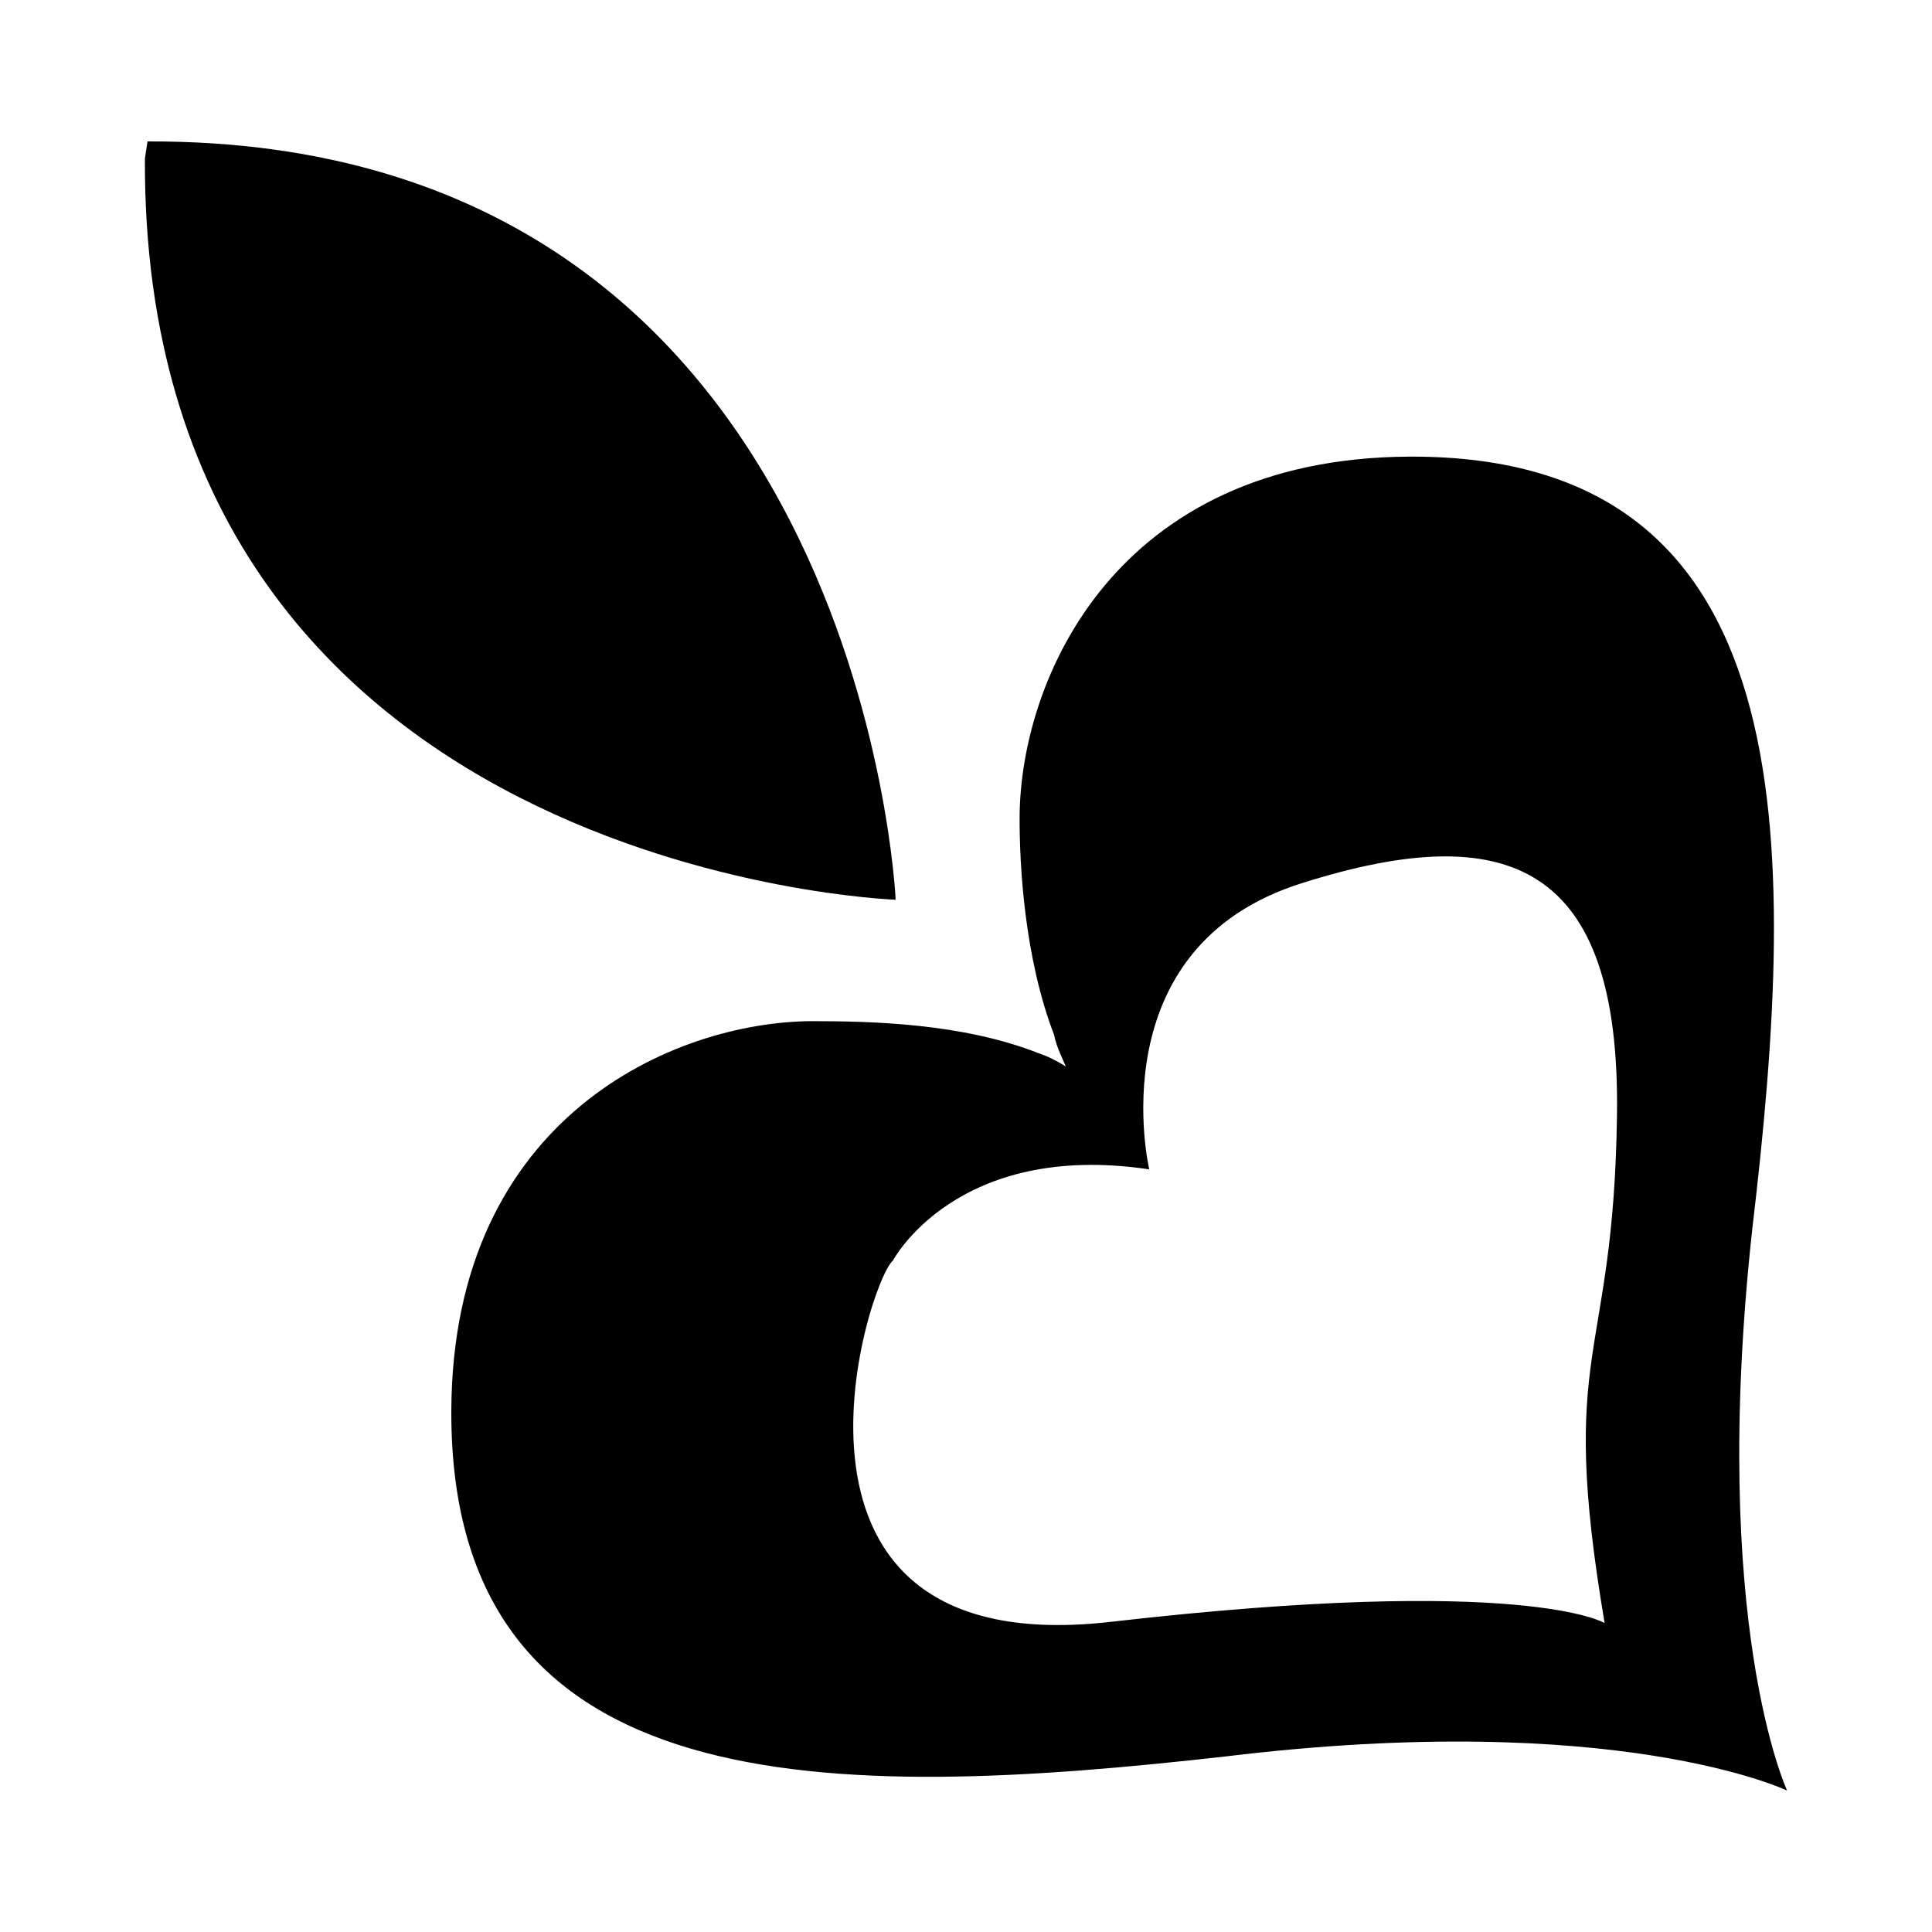 <svg version="1.1" data-id="heart" xmlns="http://www.w3.org/2000/svg" xmlns:xlink="http://www.w3.org/1999/xlink" x="0px" y="0px"
	 width="20px" height="20px" viewBox="0 0 20 20" style="enable-background:new 0 0 20 20;" xml:space="preserve">
<path d="M1.527,1.464L1.5,1.643C1.469,9.043,9.272,9.314,9.272,9.314S8.92,1.438,1.527,1.464z M18.139,12.728
	c0.48-4.052,0.547-8.018-3.548-8.001c-3.05,0.014-4.029,2.313-4.036,3.73c-0.002,0.501,0.05,1.458,0.357,2.256
	c0.022,0.115,0.073,0.213,0.121,0.327c-0.1-0.063-0.182-0.103-0.281-0.137c-0.79-0.312-1.736-0.332-2.35-0.332
	c-1.412,0.007-3.717,0.983-3.73,4.03c-0.016,4.103,3.954,4.04,8.021,3.581c4.047-0.491,5.807,0.354,5.807,0.354
	S17.693,16.807,18.139,12.728z M16.611,16.802c0,0-0.818-0.505-5.101-0.014c-3.782,0.441-2.533-3.505-2.267-3.738
	c0,0,0.655-1.243,2.654-0.945c0,0-0.543-2.302,1.588-2.965c2.125-0.671,3.29-0.201,3.254,2.4
	C16.704,14.146,16.121,13.905,16.611,16.802z"/>
</svg>
